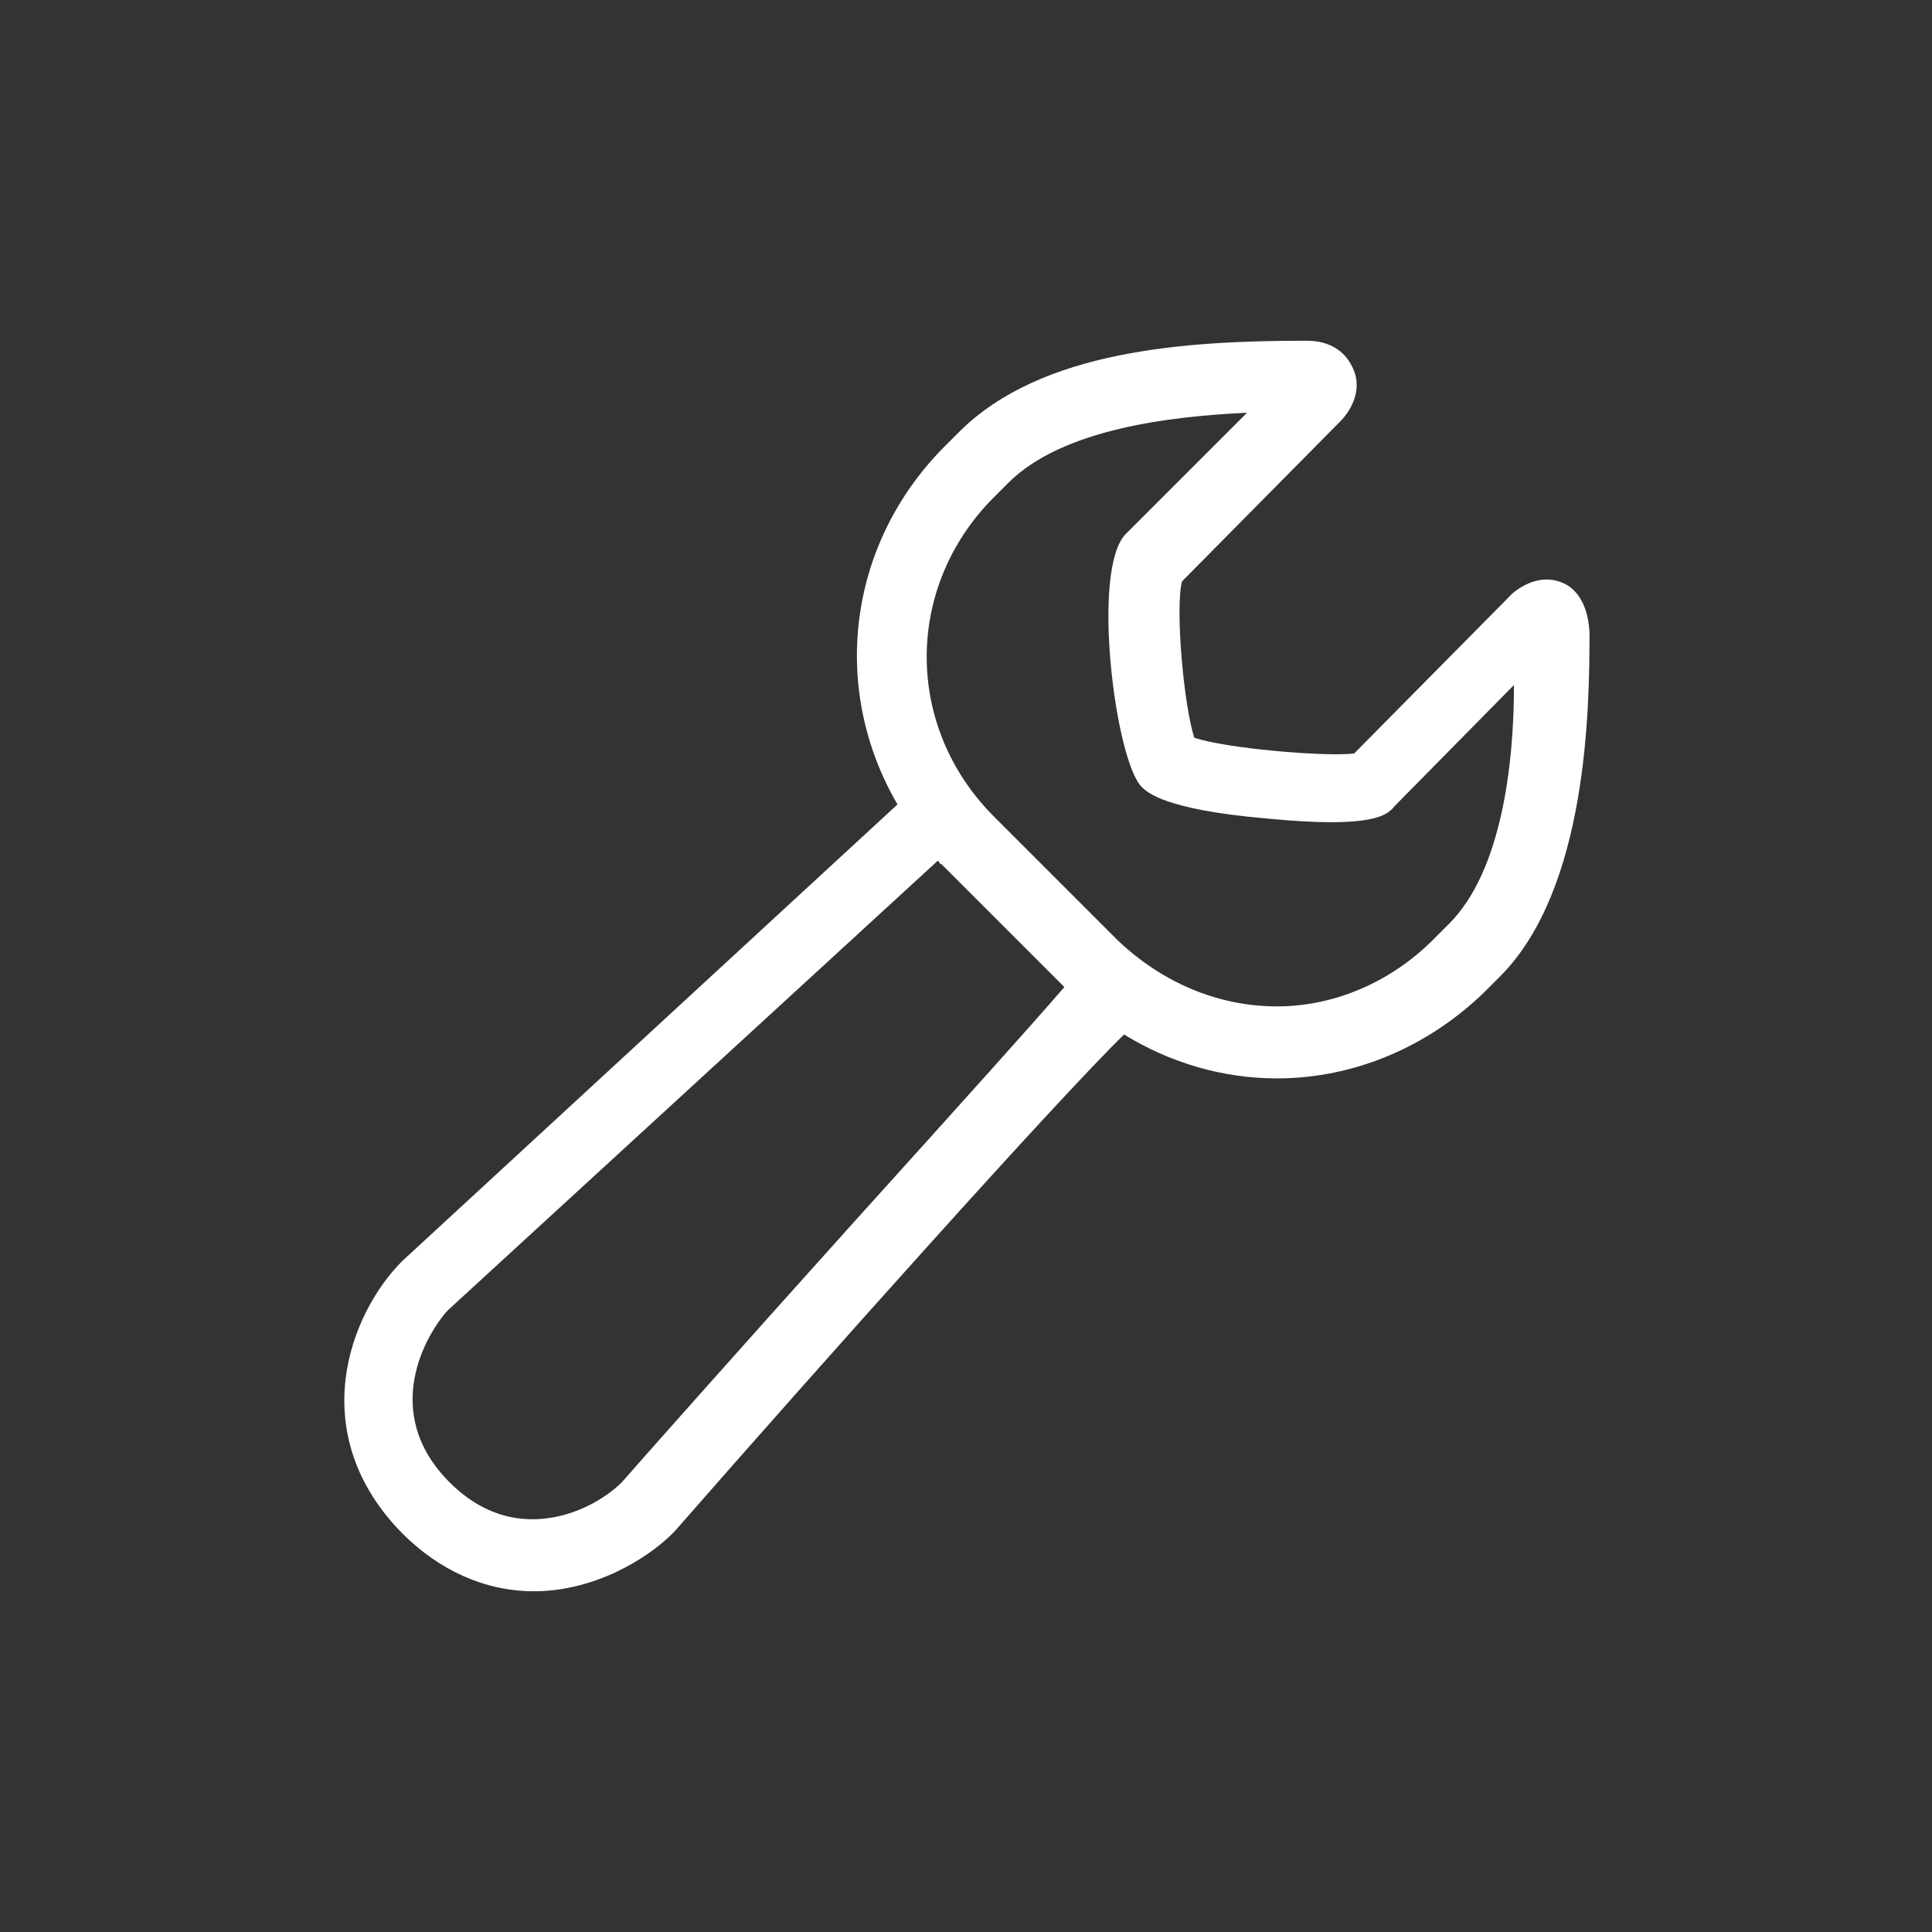 <?xml version="1.0" encoding="utf-8"?>
<!-- Generator: Adobe Illustrator 19.1.0, SVG Export Plug-In . SVG Version: 6.00 Build 0)  -->
<svg version="1.1" id="レイヤー_1" xmlns="http://www.w3.org/2000/svg" xmlns:xlink="http://www.w3.org/1999/xlink" x="0px"
	 y="0px" viewBox="0 0 110 110" style="enable-background:new 0 0 110 110;" xml:space="preserve">
<rect x="0" y="0" width="110" height="110" fill="#333333" stroke="none"/>
<style type="text/css">
	.st0{fill:#FFFFFF;}
</style>
<path class="st0" d="M89,33.2c-1.1-0.5-2.2,0-2.9,0.6l-9,9.1c-1.7,0.2-7.4-0.3-9.1-0.9c-0.6-1.8-1.1-7.4-0.7-8.9l9-9.1l0.1-0.1
	c0.8-0.9,1.1-2,0.6-3c-0.2-0.4-0.8-1.5-2.6-1.5c-6.8,0-15.1,0.5-19.8,5.2l-0.9,0.9c-5.5,5.6-6.4,13.8-2.6,20.3L22.9,71.8
	c-3,3-5.6,9.8,0,15.5c2.1,2.1,4.7,3.3,7.5,3.3c0,0,0,0,0,0c3.4,0,6.4-1.8,7.9-3.3l0.1-0.1c8.4-9.6,21.8-24.6,25.6-28.3
	c2.6,1.6,5.6,2.5,8.7,2.5c0,0,0,0,0,0c4.4,0,8.6-1.8,11.8-4.9l0.9-0.9c5-5,5.1-15.3,5.1-19.6C90.4,34.1,89.5,33.4,89,33.2z
	 M48.6,69.6c-6.3,7-12.6,14.1-13.2,14.8c-0.8,0.8-2.7,2.1-5.1,2.1c0,0,0,0,0,0c-1.7,0-3.3-0.7-4.7-2.1c-4-4-1.3-8.5-0.1-9.8
	l27.9-25.6c0.1,0.1,0.1,0.2,0.2,0.2l7,7c0,0,0,0,0,0C58.7,58.4,55.1,62.4,48.6,69.6z M82.5,52.6l-0.9,0.9c-2.4,2.4-5.6,3.8-8.9,3.8
	c0,0,0,0,0,0c-3.4,0-6.6-1.4-9.1-3.8l-7-7c-5.1-5.1-5.1-13-0.1-18.1l0.9-0.9c3.1-3.1,9.3-3.8,13.6-4l-6.9,6.9
	c-2,2-0.6,12.9,0.9,14.4c0.3,0.3,1.3,1.3,7.1,1.8c6.1,0.6,6.9-0.2,7.3-0.7l6.8-6.9C86.2,43.5,85.5,49.6,82.5,52.6z"/>
</svg>
